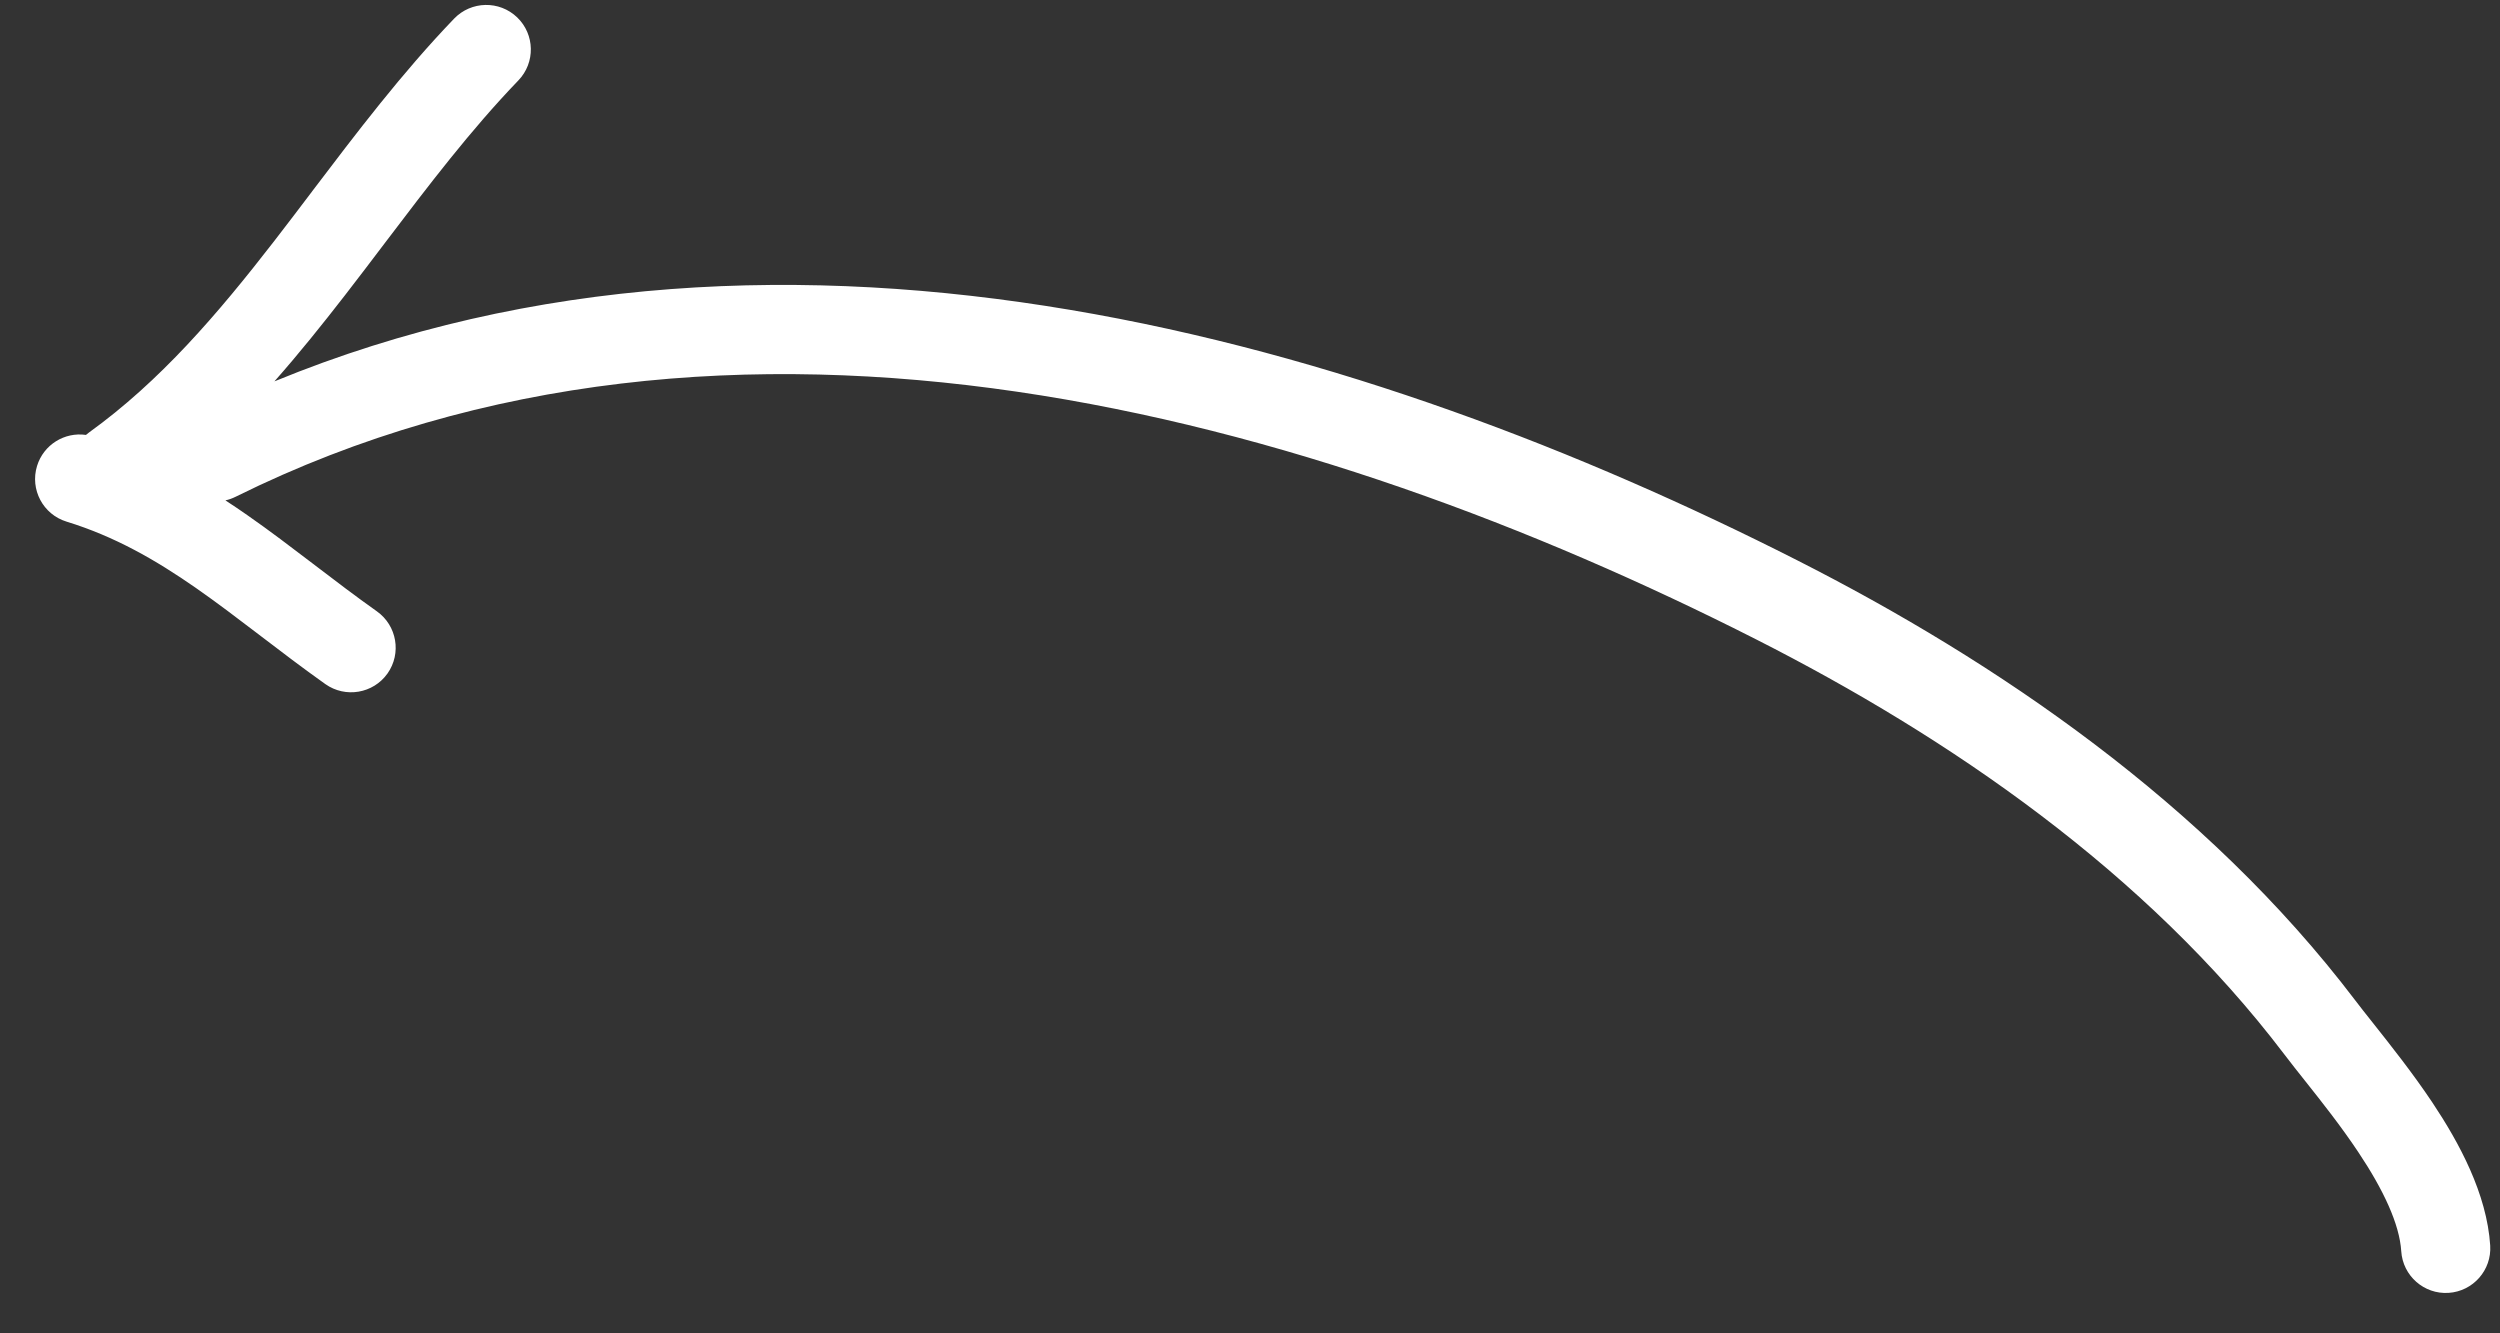 <?xml version="1.0" encoding="UTF-8"?> <svg xmlns="http://www.w3.org/2000/svg" width="60" height="32" viewBox="0 0 60 32" fill="none"><rect x="0" y="0" width="60" height="32" fill="#333333" stroke="none"/> <path fill-rule="evenodd" clip-rule="evenodd" d="M12.412 0.417C12.838 0.827 12.851 1.504 12.441 1.93C11.288 3.129 10.287 4.449 9.243 5.824L9.243 5.824C8.926 6.243 8.605 6.666 8.274 7.093C7.737 7.785 7.181 8.48 6.586 9.153C19.008 4.045 32.897 8.252 43.121 13.441C47.903 15.867 52.934 19.279 56.524 24.006C56.639 24.158 56.783 24.34 56.946 24.545L56.946 24.545C57.368 25.077 57.911 25.762 58.378 26.462C59.021 27.427 59.684 28.647 59.765 29.892C59.803 30.482 59.355 30.991 58.766 31.029C58.176 31.067 57.668 30.619 57.63 30.03C57.588 29.378 57.204 28.557 56.598 27.649C56.182 27.026 55.741 26.469 55.337 25.96L55.337 25.96C55.155 25.731 54.981 25.512 54.82 25.3C51.5 20.928 46.781 17.697 42.153 15.348C31.555 9.97 17.585 6.007 5.653 11.923C5.574 11.962 5.493 11.991 5.41 12.009C5.587 12.124 5.761 12.242 5.932 12.361C6.47 12.736 6.991 13.133 7.5 13.521L7.551 13.56L7.551 13.56C8.048 13.939 8.535 14.311 9.045 14.672C9.527 15.014 9.641 15.682 9.3 16.164C8.958 16.646 8.29 16.759 7.808 16.418C7.267 16.034 6.753 15.642 6.263 15.268L6.203 15.222C5.689 14.83 5.203 14.461 4.709 14.116C3.726 13.431 2.745 12.872 1.597 12.519C1.033 12.346 0.716 11.748 0.889 11.183C1.046 10.672 1.55 10.364 2.063 10.438C2.086 10.417 2.111 10.398 2.137 10.379C3.845 9.148 5.217 7.546 6.583 5.783C6.883 5.396 7.184 4.998 7.489 4.596L7.489 4.595C8.547 3.201 9.651 1.745 10.899 0.447C11.309 0.021 11.986 0.008 12.412 0.417Z" fill="white"></path> </svg> 